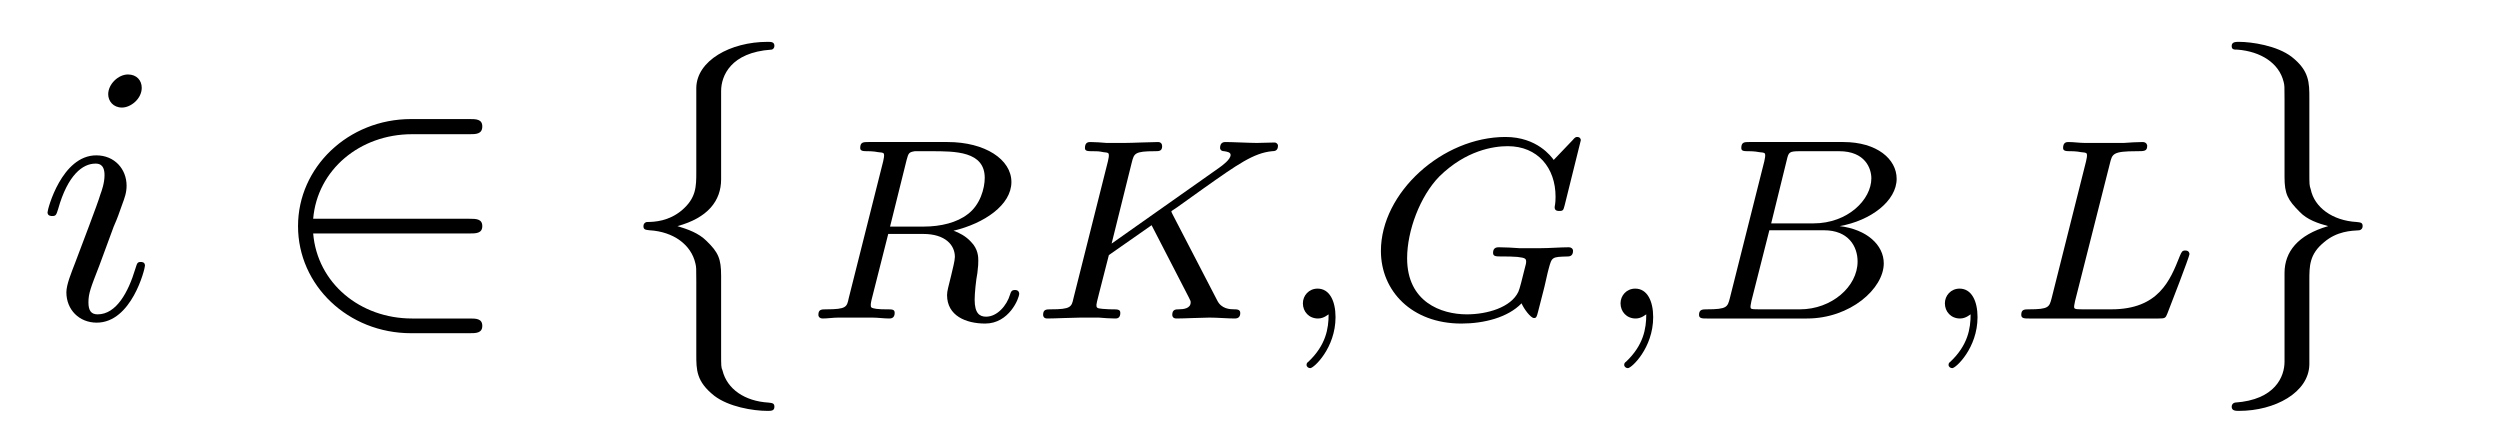 <?xml version="1.0" encoding="UTF-8"?>
<svg xmlns="http://www.w3.org/2000/svg" xmlns:xlink="http://www.w3.org/1999/xlink" width="85pt" height="15pt" viewBox="0 0 85 15" version="1.1">
<defs>
<g>
<symbol overflow="visible" id="glyph0-0">
<path style="stroke:none;" d=""/>
</symbol>
<symbol overflow="visible" id="glyph0-1">
<path style="stroke:none;" d="M 3.562 -7.844 C 3.562 -8.094 3.391 -8.297 3.094 -8.297 C 2.766 -8.297 2.422 -7.969 2.422 -7.625 C 2.422 -7.391 2.594 -7.172 2.891 -7.172 C 3.188 -7.172 3.562 -7.469 3.562 -7.844 Z M 2.609 -3.125 C 2.766 -3.484 2.766 -3.516 2.891 -3.859 C 2.984 -4.109 3.047 -4.281 3.047 -4.516 C 3.047 -5.078 2.641 -5.547 2.016 -5.547 C 0.844 -5.547 0.359 -3.719 0.359 -3.609 C 0.359 -3.484 0.484 -3.484 0.516 -3.484 C 0.641 -3.484 0.656 -3.516 0.719 -3.719 C 1.047 -4.891 1.562 -5.266 1.984 -5.266 C 2.078 -5.266 2.297 -5.266 2.297 -4.875 C 2.297 -4.609 2.203 -4.344 2.156 -4.219 C 2.062 -3.891 1.5 -2.438 1.297 -1.891 C 1.172 -1.562 1 -1.156 1 -0.891 C 1 -0.297 1.438 0.141 2.031 0.141 C 3.219 0.141 3.672 -1.688 3.672 -1.797 C 3.672 -1.922 3.562 -1.922 3.531 -1.922 C 3.406 -1.922 3.406 -1.875 3.344 -1.688 C 3.109 -0.906 2.703 -0.141 2.062 -0.141 C 1.844 -0.141 1.75 -0.266 1.75 -0.547 C 1.75 -0.859 1.828 -1.047 2.125 -1.812 Z M 2.609 -3.125 "/>
</symbol>
<symbol overflow="visible" id="glyph1-0">
<path style="stroke:none;" d=""/>
</symbol>
<symbol overflow="visible" id="glyph1-1">
<path style="stroke:none;" d="M 6.875 -2.891 C 7.094 -2.891 7.312 -2.891 7.312 -3.141 C 7.312 -3.391 7.094 -3.391 6.875 -3.391 L 1.562 -3.391 C 1.703 -5.062 3.156 -6.266 4.922 -6.266 L 6.875 -6.266 C 7.094 -6.266 7.312 -6.266 7.312 -6.531 C 7.312 -6.781 7.094 -6.781 6.875 -6.781 L 4.891 -6.781 C 2.75 -6.781 1.047 -5.141 1.047 -3.141 C 1.047 -1.125 2.75 0.5 4.891 0.5 L 6.875 0.5 C 7.094 0.5 7.312 0.5 7.312 0.25 C 7.312 0 7.094 0 6.875 0 L 4.922 0 C 3.156 0 1.703 -1.203 1.562 -2.891 Z M 6.875 -2.891 "/>
</symbol>
<symbol overflow="visible" id="glyph1-2">
<path style="stroke:none;" d="M 3.547 -7.734 C 3.547 -8.25 3.875 -9.047 5.25 -9.141 C 5.312 -9.141 5.359 -9.203 5.359 -9.266 C 5.359 -9.406 5.25 -9.406 5.125 -9.406 C 3.859 -9.406 2.719 -8.766 2.703 -7.844 L 2.703 -4.984 C 2.703 -4.484 2.703 -4.094 2.203 -3.672 C 1.766 -3.312 1.297 -3.281 1.016 -3.281 C 0.953 -3.266 0.906 -3.219 0.906 -3.141 C 0.906 -3.016 0.984 -3.016 1.109 -3 C 1.938 -2.953 2.531 -2.5 2.672 -1.875 C 2.703 -1.75 2.703 -1.719 2.703 -1.266 L 2.703 1.219 C 2.703 1.75 2.703 2.141 3.312 2.625 C 3.797 3 4.625 3.141 5.125 3.141 C 5.25 3.141 5.359 3.141 5.359 3 C 5.359 2.875 5.281 2.875 5.156 2.859 C 4.359 2.812 3.75 2.406 3.594 1.766 C 3.547 1.656 3.547 1.625 3.547 1.172 L 3.547 -1.453 C 3.547 -2.031 3.453 -2.25 3.047 -2.641 C 2.781 -2.906 2.422 -3.031 2.062 -3.141 C 3.094 -3.422 3.547 -4 3.547 -4.734 Z M 3.547 -7.734 "/>
</symbol>
<symbol overflow="visible" id="glyph1-3">
<path style="stroke:none;" d="M 2.703 1.469 C 2.703 1.969 2.391 2.766 1.016 2.859 C 0.953 2.875 0.906 2.922 0.906 3 C 0.906 3.141 1.047 3.141 1.156 3.141 C 2.375 3.141 3.531 2.516 3.547 1.562 L 3.547 -1.297 C 3.547 -1.781 3.547 -2.188 4.047 -2.594 C 4.484 -2.969 4.969 -2.984 5.25 -3 C 5.312 -3.016 5.359 -3.062 5.359 -3.141 C 5.359 -3.266 5.281 -3.266 5.156 -3.281 C 4.328 -3.328 3.719 -3.781 3.594 -4.391 C 3.547 -4.531 3.547 -4.547 3.547 -5 L 3.547 -7.484 C 3.547 -8.016 3.547 -8.422 2.953 -8.891 C 2.453 -9.281 1.578 -9.406 1.156 -9.406 C 1.047 -9.406 0.906 -9.406 0.906 -9.266 C 0.906 -9.141 0.984 -9.141 1.109 -9.141 C 1.891 -9.078 2.516 -8.688 2.672 -8.047 C 2.703 -7.922 2.703 -7.906 2.703 -7.453 L 2.703 -4.812 C 2.703 -4.234 2.812 -4.031 3.219 -3.625 C 3.469 -3.359 3.844 -3.234 4.188 -3.141 C 3.156 -2.844 2.703 -2.266 2.703 -1.547 Z M 2.703 1.469 "/>
</symbol>
<symbol overflow="visible" id="glyph2-0">
<path style="stroke:none;" d=""/>
</symbol>
<symbol overflow="visible" id="glyph2-1">
<path style="stroke:none;" d="M 3.625 -5.391 C 3.688 -5.625 3.703 -5.656 3.906 -5.688 L 4.453 -5.688 C 5.281 -5.688 6.281 -5.688 6.281 -4.781 C 6.281 -4.422 6.125 -3.859 5.703 -3.547 C 5.344 -3.266 4.797 -3.125 4.203 -3.125 L 3.062 -3.125 Z M 5.219 -2.984 C 6.266 -3.234 7.188 -3.859 7.188 -4.641 C 7.188 -5.406 6.297 -6 5.016 -6 L 2.328 -6 C 2.156 -6 2.047 -6 2.047 -5.797 C 2.047 -5.688 2.156 -5.688 2.328 -5.688 C 2.328 -5.688 2.5 -5.688 2.656 -5.656 C 2.844 -5.641 2.859 -5.625 2.859 -5.547 C 2.859 -5.516 2.859 -5.484 2.828 -5.344 L 1.656 -0.688 C 1.594 -0.391 1.578 -0.312 0.891 -0.312 C 0.734 -0.312 0.625 -0.312 0.625 -0.125 C 0.625 -0.047 0.688 0 0.766 0 C 0.938 0 1.125 -0.031 1.312 -0.031 C 1.469 -0.031 1.734 -0.031 1.891 -0.031 C 2.062 -0.031 2.266 -0.031 2.453 -0.031 C 2.641 -0.031 2.859 0 3.031 0 C 3.078 0 3.219 0 3.219 -0.188 C 3.219 -0.312 3.141 -0.312 2.938 -0.312 C 2.797 -0.312 2.75 -0.312 2.594 -0.328 C 2.406 -0.359 2.406 -0.375 2.406 -0.469 C 2.406 -0.469 2.406 -0.531 2.438 -0.656 L 3 -2.875 L 4.188 -2.875 C 4.938 -2.875 5.266 -2.5 5.266 -2.094 C 5.266 -1.969 5.188 -1.672 5.141 -1.469 C 5.047 -1.078 5 -0.938 5 -0.797 C 5 -0.094 5.641 0.172 6.297 0.172 C 7.109 0.172 7.453 -0.688 7.453 -0.844 C 7.453 -0.875 7.438 -0.969 7.312 -0.969 C 7.188 -0.969 7.172 -0.906 7.141 -0.812 C 7.031 -0.438 6.703 -0.062 6.328 -0.062 C 6.109 -0.062 5.938 -0.172 5.938 -0.641 C 5.938 -0.859 5.984 -1.312 6.031 -1.547 C 6.062 -1.797 6.062 -1.875 6.062 -1.969 C 6.062 -2.078 6.062 -2.359 5.812 -2.609 C 5.641 -2.797 5.406 -2.922 5.219 -2.984 Z M 5.219 -2.984 "/>
</symbol>
<symbol overflow="visible" id="glyph2-2">
<path style="stroke:none;" d="M 5.016 -3.531 C 4.984 -3.594 4.969 -3.625 4.969 -3.641 C 4.969 -3.656 4.984 -3.656 5.188 -3.797 L 6.062 -4.422 C 7.234 -5.25 7.766 -5.625 8.391 -5.688 C 8.484 -5.688 8.594 -5.703 8.594 -5.875 C 8.594 -5.938 8.531 -5.984 8.484 -5.984 C 8.297 -5.984 8.062 -5.969 7.875 -5.969 C 7.641 -5.969 7.047 -6 6.812 -6 C 6.766 -6 6.625 -6 6.625 -5.797 C 6.625 -5.797 6.625 -5.688 6.766 -5.688 C 6.859 -5.672 6.984 -5.656 6.984 -5.562 C 6.984 -5.406 6.703 -5.203 6.594 -5.125 L 2.938 -2.547 L 3.625 -5.312 C 3.703 -5.609 3.719 -5.688 4.406 -5.688 C 4.547 -5.688 4.656 -5.688 4.656 -5.859 C 4.656 -5.938 4.609 -6 4.516 -6 C 4.266 -6 3.625 -5.969 3.375 -5.969 C 3.219 -5.969 2.922 -5.969 2.766 -5.969 C 2.594 -5.984 2.375 -6 2.219 -6 C 2.156 -6 2.031 -6 2.031 -5.797 C 2.031 -5.688 2.125 -5.688 2.312 -5.688 C 2.453 -5.688 2.5 -5.688 2.656 -5.656 C 2.828 -5.641 2.844 -5.625 2.844 -5.547 C 2.844 -5.516 2.844 -5.484 2.812 -5.344 L 1.641 -0.688 C 1.578 -0.391 1.547 -0.312 0.875 -0.312 C 0.719 -0.312 0.609 -0.312 0.609 -0.125 C 0.609 -0.109 0.609 0 0.75 0 C 1 0 1.641 -0.031 1.891 -0.031 C 2.031 -0.031 2.344 -0.031 2.5 -0.031 C 2.672 -0.016 2.891 0 3.062 0 C 3.109 0 3.234 0 3.234 -0.188 C 3.234 -0.312 3.141 -0.312 2.953 -0.312 C 2.953 -0.312 2.781 -0.312 2.625 -0.328 C 2.422 -0.344 2.422 -0.375 2.422 -0.469 C 2.422 -0.531 2.516 -0.859 2.844 -2.156 L 4.297 -3.172 L 5.562 -0.719 C 5.625 -0.594 5.625 -0.594 5.625 -0.547 C 5.625 -0.344 5.391 -0.312 5.219 -0.312 C 5.125 -0.312 5 -0.312 5 -0.125 C 5 -0.109 5 0 5.141 0 C 5.391 0 6.031 -0.031 6.266 -0.031 C 6.531 -0.031 6.891 0 7.125 0 C 7.25 0 7.312 -0.062 7.312 -0.188 C 7.312 -0.312 7.188 -0.312 7.109 -0.312 C 6.953 -0.312 6.672 -0.328 6.531 -0.609 Z M 5.016 -3.531 "/>
</symbol>
<symbol overflow="visible" id="glyph2-3">
<path style="stroke:none;" d="M 1.859 -0.141 C 1.859 0.344 1.766 0.906 1.172 1.469 C 1.125 1.5 1.109 1.531 1.109 1.578 C 1.109 1.641 1.172 1.688 1.234 1.688 C 1.359 1.688 2.094 1 2.094 -0.047 C 2.094 -0.594 1.891 -1.016 1.484 -1.016 C 1.188 -1.016 0.984 -0.781 0.984 -0.516 C 0.984 -0.234 1.188 0 1.5 0 C 1.703 0 1.844 -0.141 1.859 -0.141 Z M 1.859 -0.141 "/>
</symbol>
<symbol overflow="visible" id="glyph2-4">
<path style="stroke:none;" d="M 7.406 -6.062 C 7.406 -6.109 7.375 -6.172 7.281 -6.172 C 7.234 -6.172 7.203 -6.156 7.125 -6.062 L 6.484 -5.391 C 6.406 -5.5 5.922 -6.172 4.844 -6.172 C 2.703 -6.172 0.609 -4.281 0.609 -2.297 C 0.609 -0.938 1.656 0.172 3.344 0.172 C 4.109 0.172 4.922 -0.031 5.391 -0.516 C 5.469 -0.328 5.703 -0.016 5.812 -0.016 C 5.891 -0.016 5.906 -0.047 5.953 -0.234 L 6.125 -0.906 C 6.172 -1.062 6.281 -1.594 6.312 -1.688 C 6.422 -2.094 6.422 -2.094 6.953 -2.109 C 7 -2.109 7.141 -2.109 7.141 -2.297 C 7.141 -2.375 7.078 -2.422 7 -2.422 C 6.719 -2.422 6.344 -2.391 6.047 -2.391 C 5.828 -2.391 5.531 -2.391 5.312 -2.391 C 5.094 -2.406 4.844 -2.422 4.625 -2.422 C 4.562 -2.422 4.422 -2.422 4.422 -2.234 C 4.422 -2.109 4.516 -2.109 4.734 -2.109 C 4.906 -2.109 5.078 -2.109 5.25 -2.094 C 5.531 -2.062 5.547 -2.031 5.547 -1.922 C 5.547 -1.891 5.547 -1.875 5.484 -1.641 C 5.422 -1.391 5.328 -1 5.281 -0.906 C 5.031 -0.375 4.219 -0.141 3.531 -0.141 C 2.656 -0.141 1.5 -0.562 1.5 -2.047 C 1.5 -2.984 1.938 -4.156 2.594 -4.828 C 3.5 -5.719 4.438 -5.859 4.922 -5.859 C 5.938 -5.859 6.547 -5.125 6.547 -4.141 C 6.547 -3.891 6.516 -3.828 6.516 -3.781 C 6.516 -3.656 6.625 -3.656 6.672 -3.656 C 6.812 -3.656 6.812 -3.688 6.859 -3.859 Z M 7.406 -6.062 "/>
</symbol>
<symbol overflow="visible" id="glyph2-5">
<path style="stroke:none;" d="M 1.672 -0.688 C 1.594 -0.391 1.578 -0.312 0.891 -0.312 C 0.75 -0.312 0.625 -0.312 0.625 -0.125 C 0.625 0 0.734 0 0.891 0 L 4.297 0 C 5.766 0 6.906 -1.016 6.906 -1.875 C 6.906 -2.5 6.328 -3.031 5.406 -3.141 C 6.469 -3.328 7.344 -4 7.344 -4.75 C 7.344 -5.422 6.672 -6 5.531 -6 L 2.328 -6 C 2.172 -6 2.062 -6 2.062 -5.797 C 2.062 -5.688 2.156 -5.688 2.328 -5.688 C 2.344 -5.688 2.516 -5.688 2.672 -5.656 C 2.859 -5.641 2.875 -5.625 2.875 -5.547 C 2.875 -5.516 2.875 -5.484 2.844 -5.344 Z M 3.078 -3.234 L 3.609 -5.391 C 3.672 -5.656 3.688 -5.688 4.062 -5.688 L 5.391 -5.688 C 6.281 -5.688 6.484 -5.094 6.484 -4.766 C 6.484 -4.047 5.688 -3.234 4.516 -3.234 Z M 2.656 -0.312 C 2.375 -0.312 2.375 -0.328 2.375 -0.406 C 2.375 -0.406 2.375 -0.453 2.406 -0.594 L 3.016 -3 L 4.875 -3 C 5.703 -3 6.016 -2.453 6.016 -1.938 C 6.016 -1.078 5.125 -0.312 4.062 -0.312 Z M 2.656 -0.312 "/>
</symbol>
<symbol overflow="visible" id="glyph2-6">
<path style="stroke:none;" d="M 3.625 -5.281 C 3.703 -5.594 3.719 -5.688 4.531 -5.688 C 4.797 -5.688 4.891 -5.688 4.891 -5.875 C 4.891 -5.891 4.875 -6 4.734 -6 C 4.547 -6 4.297 -5.984 4.094 -5.969 C 3.875 -5.969 3.609 -5.969 3.391 -5.969 C 3.203 -5.969 2.969 -5.969 2.781 -5.969 C 2.594 -5.969 2.391 -6 2.219 -6 C 2.156 -6 2.031 -6 2.031 -5.797 C 2.031 -5.688 2.141 -5.688 2.312 -5.688 C 2.312 -5.688 2.484 -5.688 2.641 -5.656 C 2.828 -5.641 2.844 -5.625 2.844 -5.547 C 2.844 -5.516 2.844 -5.484 2.812 -5.344 L 1.641 -0.688 C 1.562 -0.391 1.547 -0.312 0.875 -0.312 C 0.719 -0.312 0.609 -0.312 0.609 -0.125 C 0.609 0 0.719 0 0.875 0 L 5.281 0 C 5.5 0 5.516 -0.016 5.578 -0.172 C 5.672 -0.406 6.328 -2.109 6.328 -2.188 C 6.328 -2.219 6.312 -2.312 6.188 -2.312 C 6.078 -2.312 6.062 -2.266 6 -2.125 C 5.672 -1.297 5.281 -0.312 3.672 -0.312 L 2.688 -0.312 C 2.422 -0.312 2.406 -0.328 2.406 -0.406 C 2.406 -0.406 2.406 -0.453 2.438 -0.594 Z M 3.625 -5.281 "/>
</symbol>
</g>
</defs>
<g id="surface1">
<g style="fill:rgb(0%,0%,0%);fill-opacity:1;">
  <use xlink:href="#glyph0-1" x="1.257" y="10.829"/>
</g>
<g style="fill:rgb(0%,0%,0%);fill-opacity:1;">
  <use xlink:href="#glyph1-1" x="9.086" y="10.829"/>
</g>
<g style="fill:rgb(0%,0%,0%);fill-opacity:1;">
  <use xlink:href="#glyph1-2" x="20.971" y="10.829"/>
</g>
<g style="fill:rgb(0%,0%,0%);fill-opacity:1;">
  <use xlink:href="#glyph2-1" x="27.2" y="10.829"/>
</g>
<g style="fill:rgb(0%,0%,0%);fill-opacity:1;">
  <use xlink:href="#glyph2-2" x="34.857" y="10.829"/>
</g>
<g style="fill:rgb(0%,0%,0%);fill-opacity:1;">
  <use xlink:href="#glyph2-3" x="43.314" y="10.829"/>
</g>
<g style="fill:rgb(0%,0%,0%);fill-opacity:1;">
  <use xlink:href="#glyph2-4" x="46.342" y="10.829"/>
</g>
<g style="fill:rgb(0%,0%,0%);fill-opacity:1;">
  <use xlink:href="#glyph2-3" x="54.114" y="10.829"/>
</g>
<g style="fill:rgb(0%,0%,0%);fill-opacity:1;">
  <use xlink:href="#glyph2-5" x="57.142" y="10.829"/>
</g>
<g style="fill:rgb(0%,0%,0%);fill-opacity:1;">
  <use xlink:href="#glyph2-3" x="65.142" y="10.829"/>
</g>
<g style="fill:rgb(0%,0%,0%);fill-opacity:1;">
  <use xlink:href="#glyph2-6" x="68.114" y="10.829"/>
</g>
<g style="fill:rgb(0%,0%,0%);fill-opacity:1;">
  <use xlink:href="#glyph1-3" x="74.971" y="10.829"/>
</g>
</g>
</svg>
